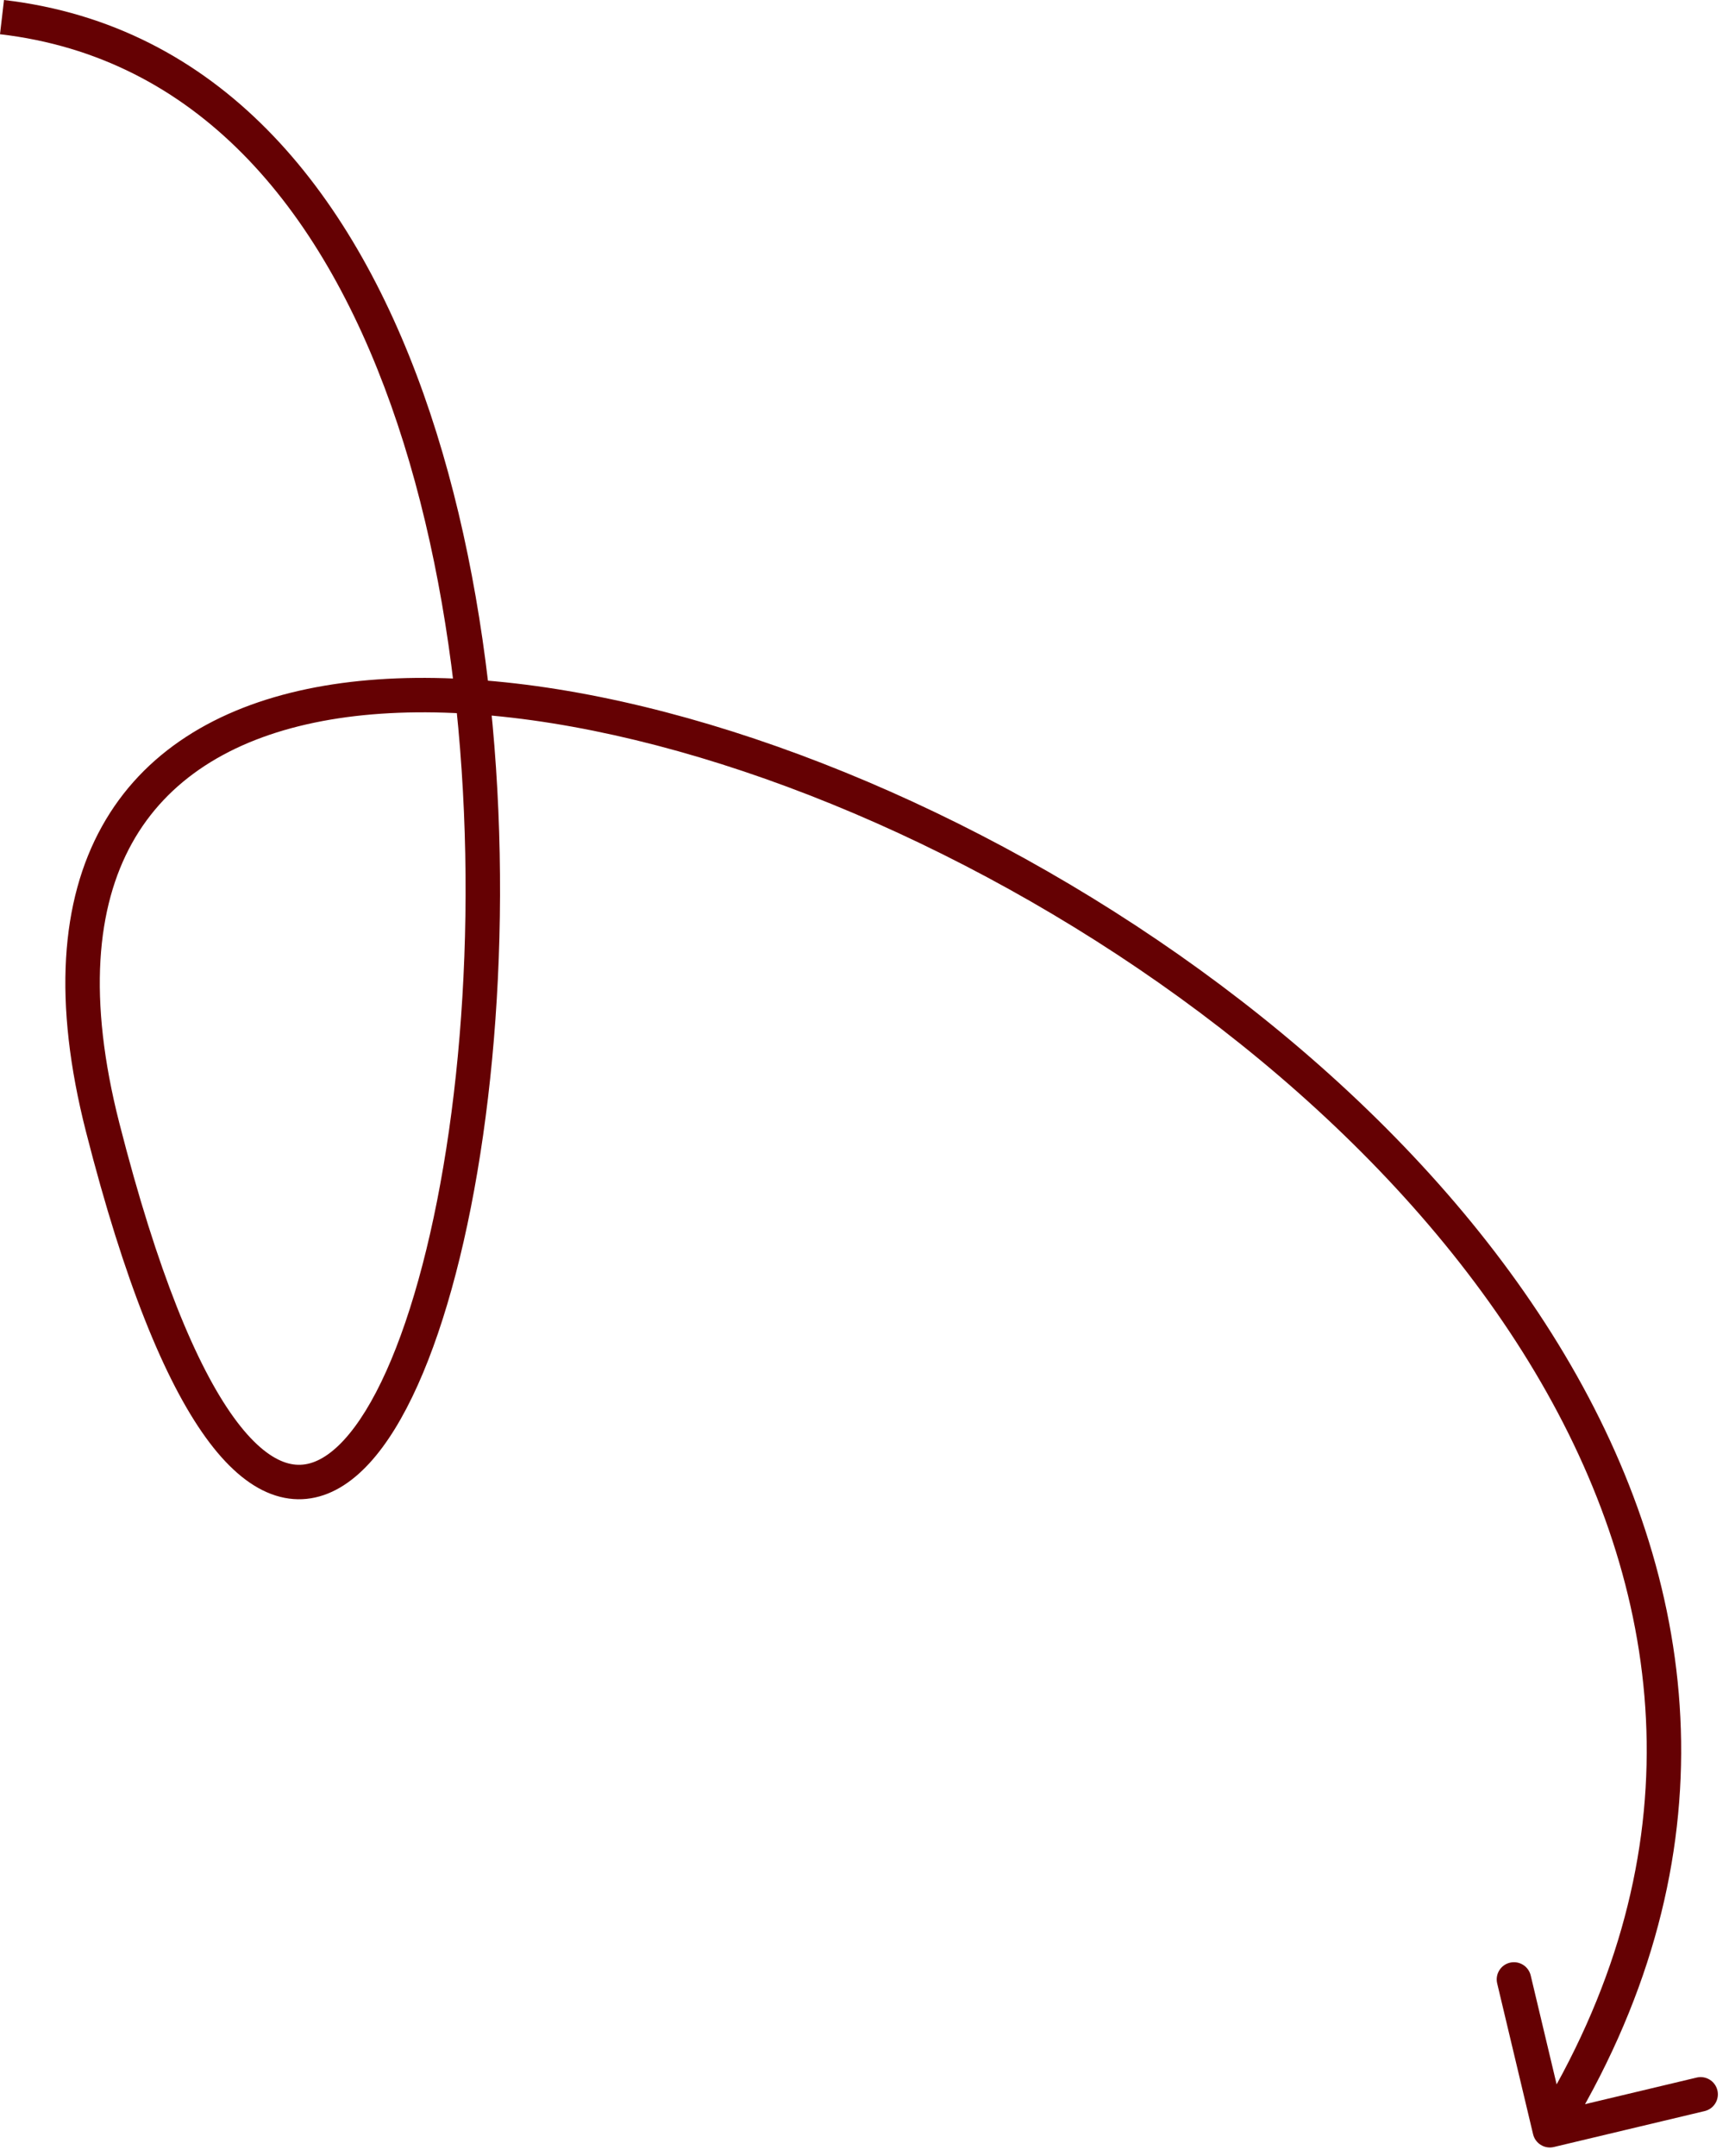 <?xml version="1.0" encoding="UTF-8"?> <svg xmlns="http://www.w3.org/2000/svg" width="81" height="101" viewBox="0 0 81 101" fill="none"><path d="M4.81 52.813L4.028 53.012L4.81 52.813ZM71.822 99.972C71.925 100.405 72.361 100.673 72.794 100.57L79.859 98.887C80.292 98.784 80.56 98.349 80.457 97.915C80.353 97.482 79.918 97.214 79.485 97.317L73.205 98.813L71.71 92.533C71.606 92.1 71.171 91.832 70.738 91.935C70.304 92.038 70.036 92.474 70.14 92.907L71.822 99.972ZM0.094 0.801L-4.68192e-05 1.603C9.183 2.676 15.004 9.652 18.32 18.984C21.634 28.312 22.363 39.806 21.449 49.453C20.993 54.272 20.129 58.596 18.992 61.932C18.424 63.6 17.794 65.001 17.124 66.088C16.449 67.183 15.767 67.905 15.116 68.286C14.499 68.648 13.902 68.71 13.274 68.473C12.604 68.219 11.816 67.592 10.95 66.394C9.215 63.995 7.375 59.601 5.592 52.613L4.81 52.813L4.028 53.012C5.823 60.047 7.723 64.686 9.642 67.34C10.602 68.668 11.62 69.573 12.703 69.982C13.827 70.407 14.932 70.265 15.932 69.679C16.9 69.112 17.752 68.145 18.498 66.934C19.249 65.715 19.926 64.195 20.52 62.452C21.708 58.966 22.591 54.512 23.056 49.605C23.984 39.799 23.255 28.055 19.84 18.444C16.427 8.838 10.248 1.176 0.187 -4.71455e-05L0.094 0.801ZM4.81 52.813L5.592 52.613C4.099 46.766 4.524 42.486 6.184 39.497C7.836 36.523 10.796 34.671 14.721 33.852C22.626 32.204 34.139 34.828 45.209 40.547C56.256 46.253 66.685 54.951 72.463 65.227C78.218 75.461 79.368 87.256 71.92 99.362L72.607 99.785L73.294 100.208C81.092 87.534 79.87 75.107 73.87 64.436C67.893 53.807 57.185 44.916 45.949 39.113C34.737 33.321 22.822 30.514 14.392 32.273C10.148 33.158 6.714 35.219 4.774 38.714C2.842 42.193 2.477 46.937 4.028 53.012L4.81 52.813Z" fill="#650103"></path></svg> 